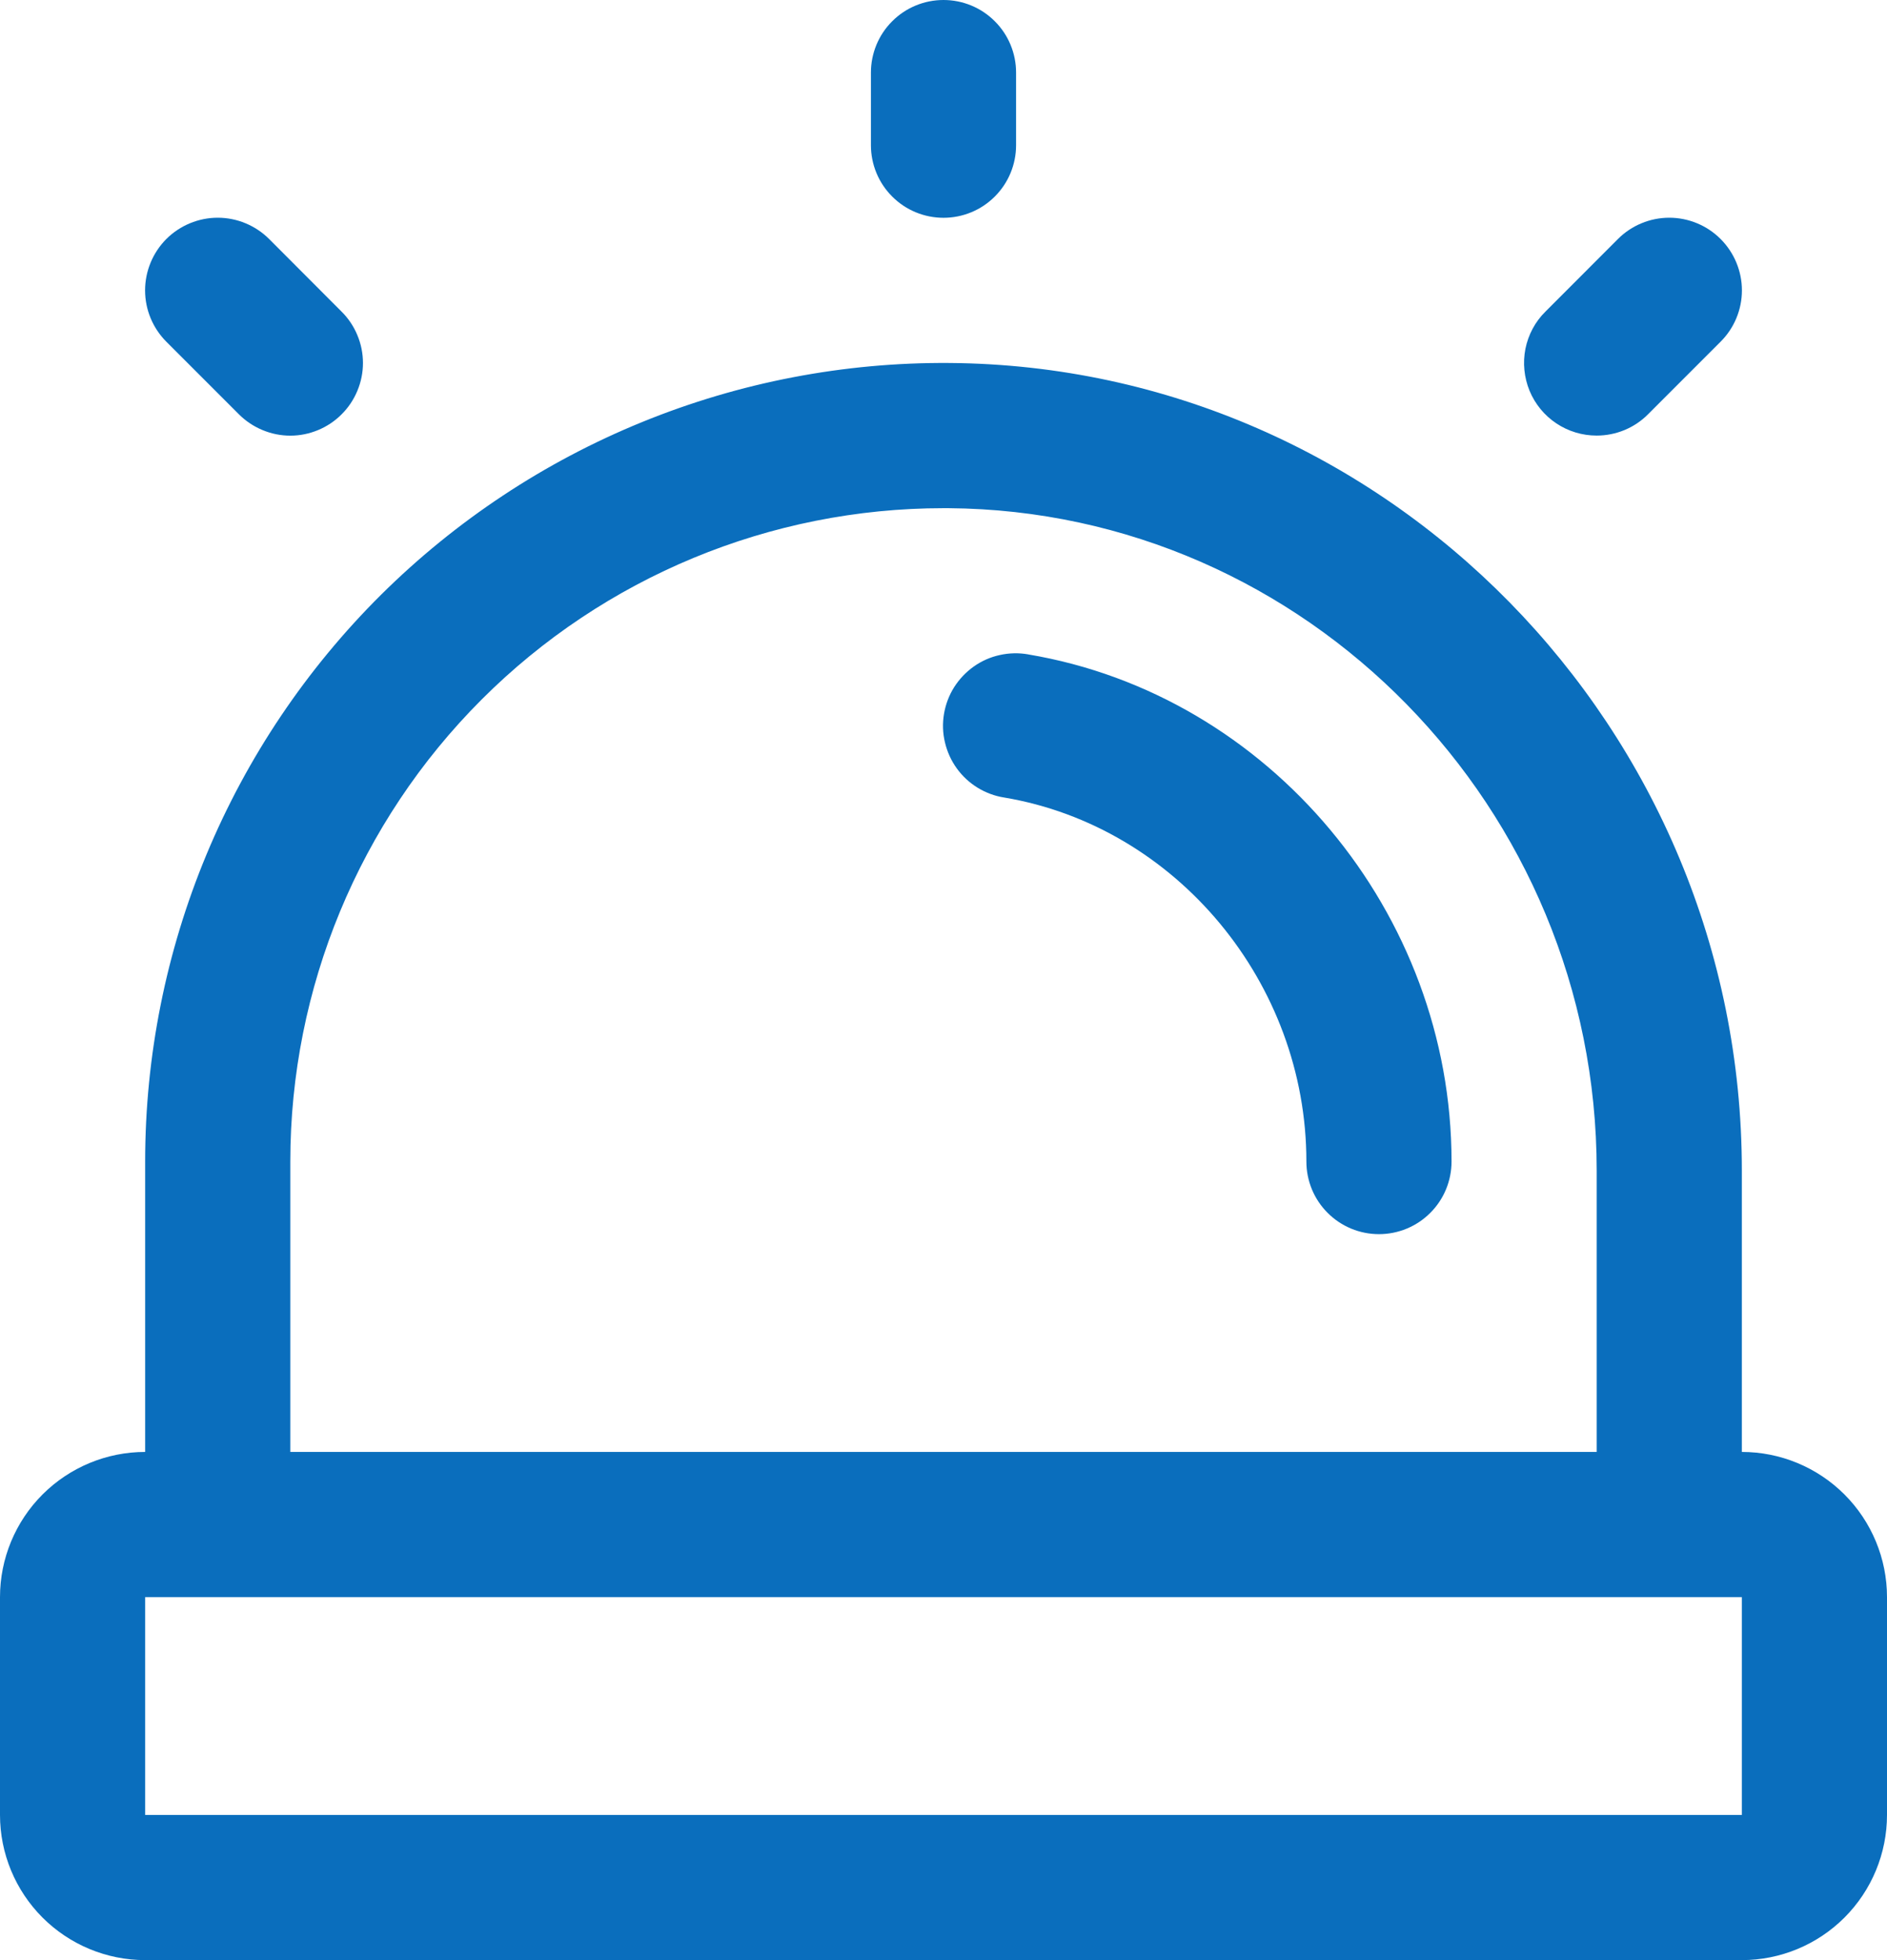 <svg width="26" height="27" viewBox="0 0 26 27" fill="none" xmlns="http://www.w3.org/2000/svg">
<path d="M12 2V1C12 0.735 12.105 0.48 12.293 0.293C12.48 0.105 12.735 0 13 0C13.265 0 13.52 0.105 13.707 0.293C13.895 0.48 14 0.735 14 1V2C14 2.265 13.895 2.52 13.707 2.707C13.52 2.895 13.265 3 13 3C12.735 3 12.48 2.895 12.293 2.707C12.105 2.52 12 2.265 12 2ZM22 6C22.131 6 22.262 5.974 22.383 5.924C22.504 5.874 22.615 5.8 22.707 5.707L23.707 4.707C23.895 4.52 24.001 4.265 24.001 4C24.001 3.735 23.895 3.48 23.707 3.292C23.52 3.105 23.265 2.999 23 2.999C22.735 2.999 22.48 3.105 22.293 3.292L21.293 4.293C21.152 4.432 21.057 4.611 21.018 4.805C20.98 4.999 21 5.2 21.075 5.383C21.151 5.566 21.279 5.722 21.444 5.832C21.609 5.942 21.802 6 22 6ZM3.292 5.707C3.385 5.8 3.496 5.874 3.617 5.924C3.739 5.975 3.869 6.001 4 6.001C4.131 6.001 4.261 5.975 4.383 5.924C4.504 5.874 4.615 5.8 4.707 5.707C4.8 5.615 4.874 5.504 4.924 5.383C4.975 5.261 5.001 5.131 5.001 5C5.001 4.869 4.975 4.739 4.924 4.617C4.874 4.496 4.8 4.385 4.707 4.293L3.708 3.292C3.52 3.105 3.265 2.999 3 2.999C2.735 2.999 2.48 3.105 2.292 3.292C2.105 3.48 1.999 3.735 1.999 4C1.999 4.265 2.105 4.52 2.292 4.707L3.292 5.707ZM14.168 9.014C14.037 8.991 13.904 8.994 13.775 9.023C13.646 9.051 13.524 9.105 13.416 9.182C13.309 9.258 13.217 9.355 13.146 9.467C13.076 9.578 13.029 9.703 13.007 9.833C12.985 9.964 12.989 10.097 13.02 10.226C13.05 10.354 13.105 10.476 13.182 10.583C13.259 10.69 13.357 10.781 13.469 10.85C13.582 10.919 13.707 10.966 13.838 10.986C16.209 11.385 18 13.54 18 16C18 16.265 18.105 16.52 18.293 16.707C18.48 16.895 18.735 17 19 17C19.265 17 19.52 16.895 19.707 16.707C19.895 16.52 20 16.265 20 16C20 12.575 17.491 9.571 14.165 9.014H14.168ZM26 22V25C26 25.53 25.789 26.039 25.414 26.414C25.039 26.789 24.53 27 24 27H2C1.47 27 0.961 26.789 0.586 26.414C0.211 26.039 0 25.53 0 25V22C0 21.47 0.211 20.961 0.586 20.586C0.961 20.211 1.47 20 2 20V16C2 14.548 2.287 13.111 2.845 11.771C3.403 10.431 4.221 9.215 5.251 8.192C6.282 7.17 7.504 6.361 8.849 5.813C10.193 5.265 11.632 4.989 13.084 5C19.102 5.045 24 10.036 24 16.125V20C24.53 20 25.039 20.211 25.414 20.586C25.789 20.961 26 21.47 26 22ZM4 20H22V16.125C22 11.125 17.994 7.036 13.069 7H13C10.613 7 8.324 7.948 6.636 9.636C4.948 11.324 4 13.613 4 16V20ZM24 25V22H2V25H24Z" fill="#0A6EBD"/>
</svg>
